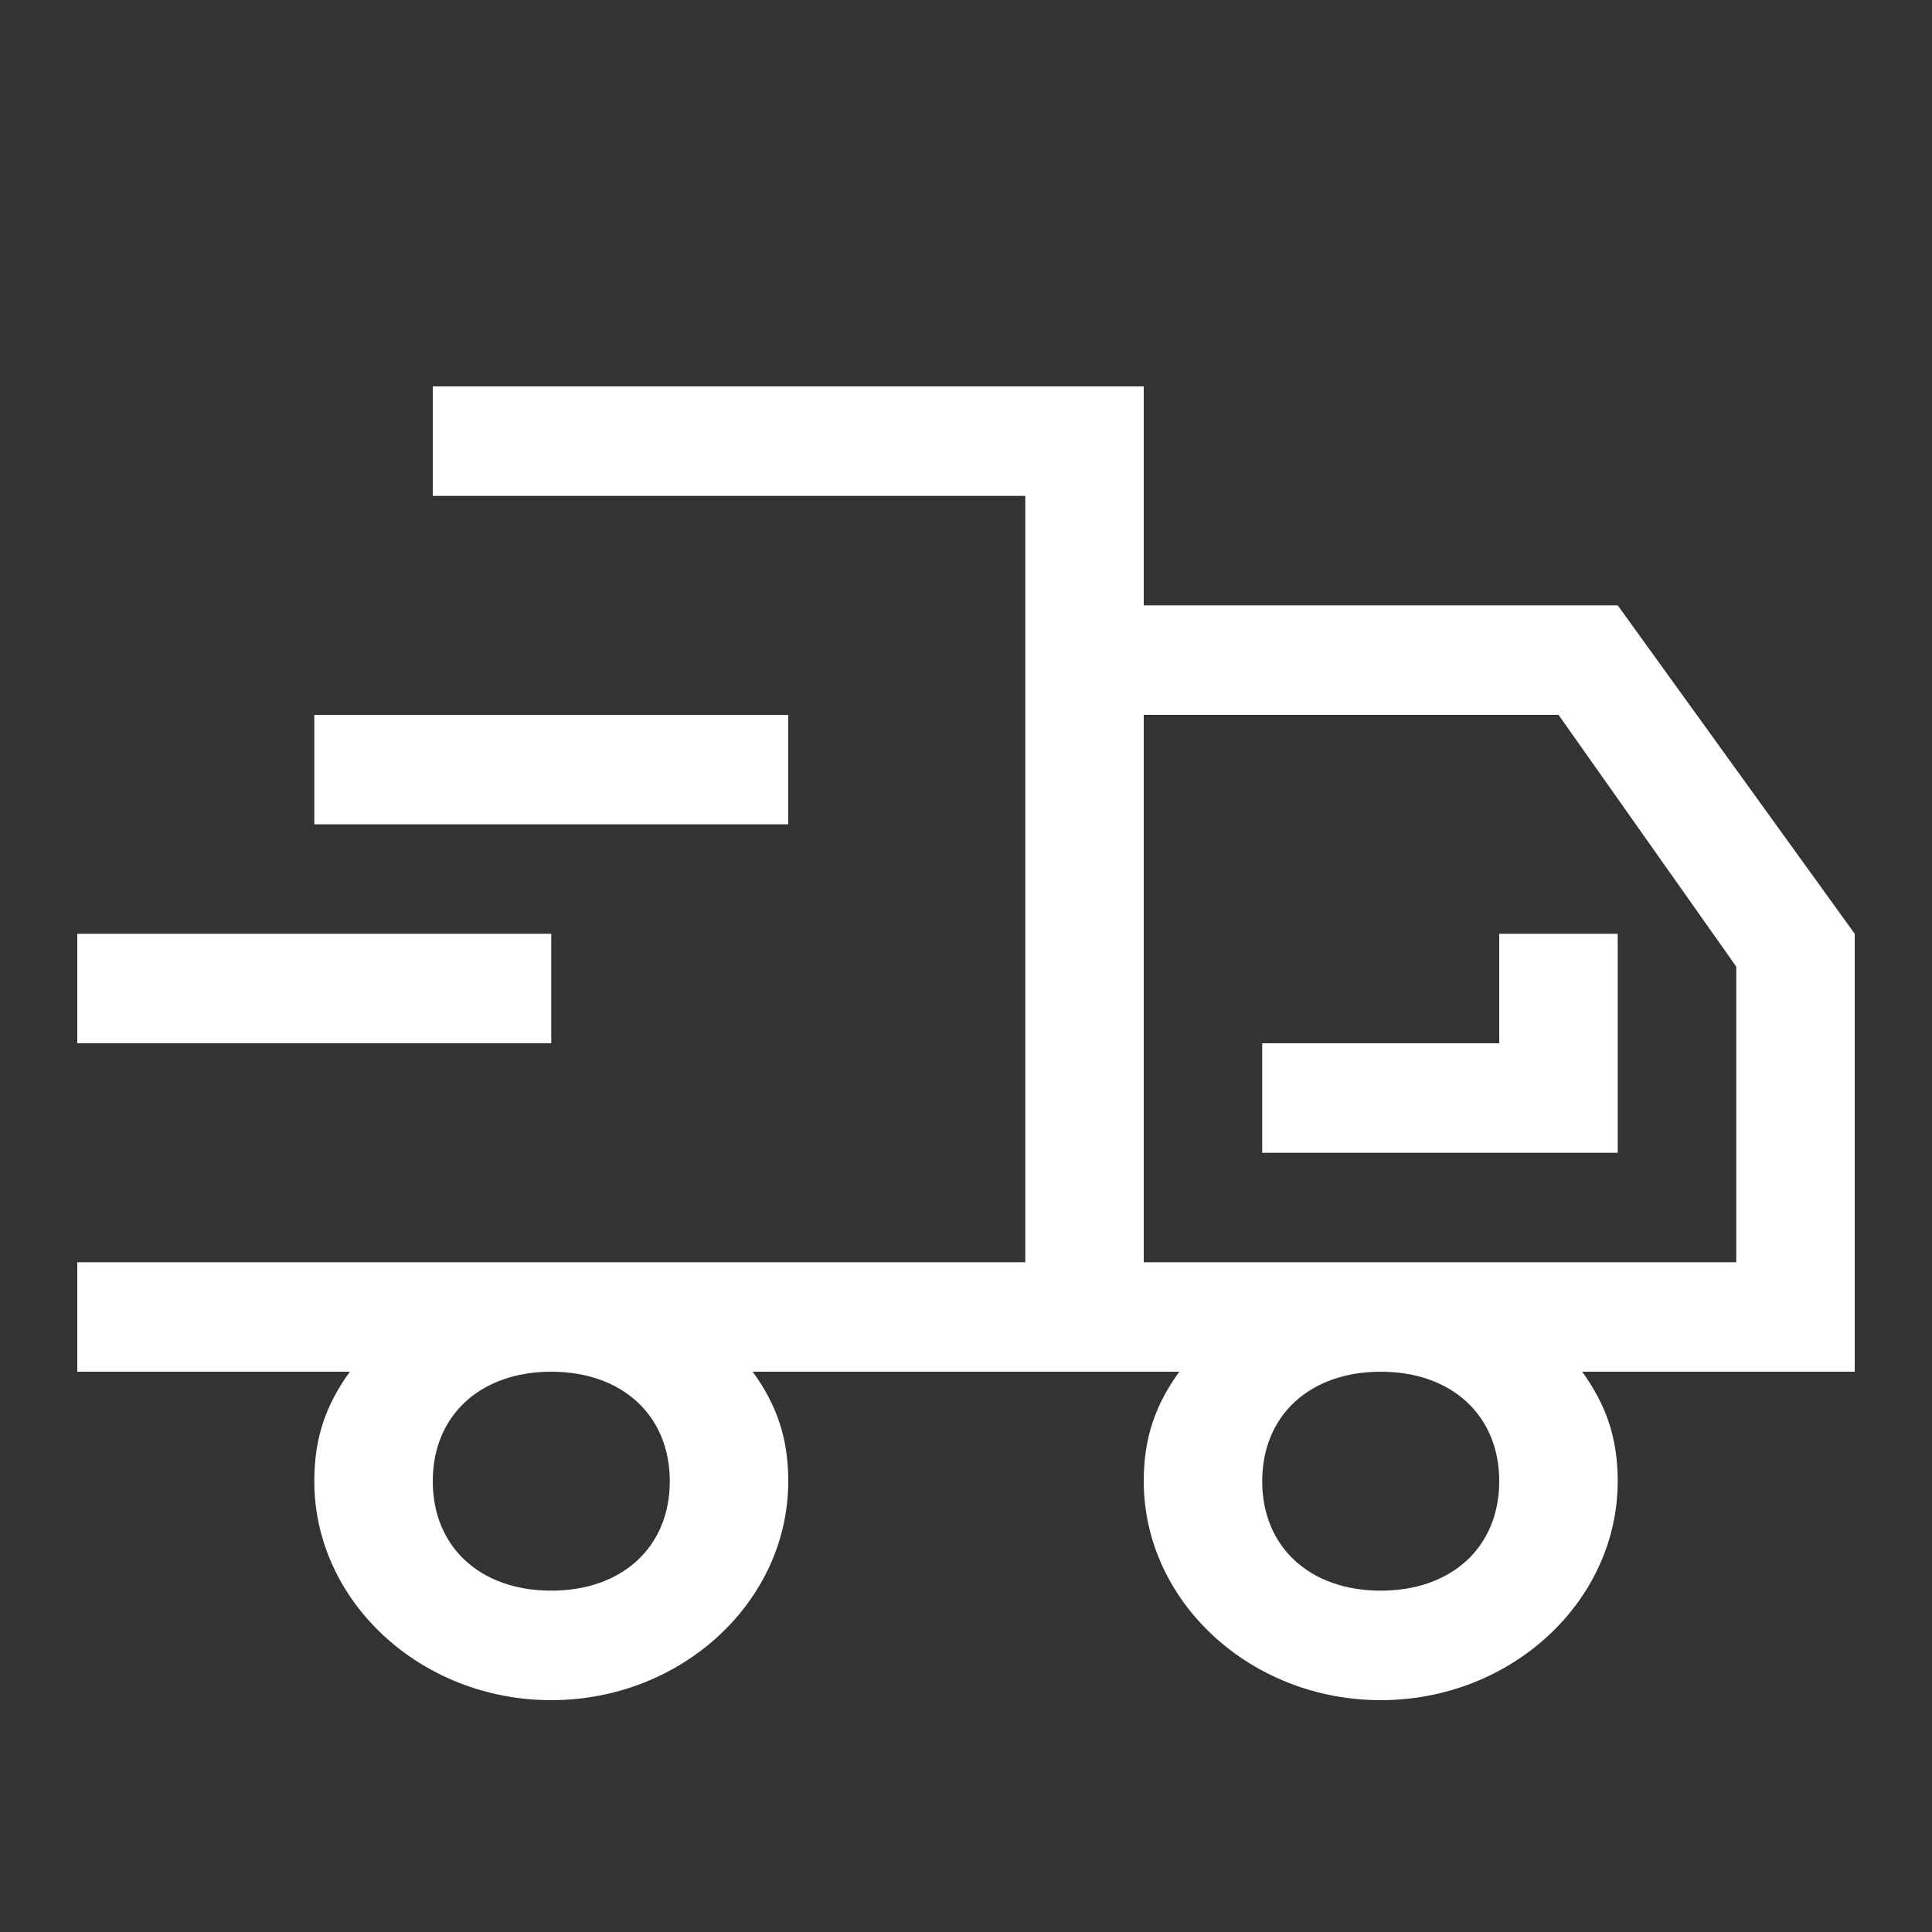 <?xml version="1.0" encoding="UTF-8"?>
<svg width="25px" height="25px" viewBox="0 0 25 25" version="1.1" xmlns="http://www.w3.org/2000/svg" xmlns:xlink="http://www.w3.org/1999/xlink">
    <rect x="0" y="0" width="25" height="25" fill="#333333" stroke="none"/>
    <!-- Generator: Sketch 52.1 (67048) - http://www.bohemiancoding.com/sketch -->
    <title>趋势 copy 4</title>
    <desc>Created with Sketch.</desc>
    <g id="Page-1" stroke="none" stroke-width="1" fill="none" fill-rule="evenodd">
        <path d="M20.933,16.333 L11.733,16.333 L11.733,6.417 L19.4,6.417 L19.4,5 L10.2,5 L10.2,7.833 L4.067,7.833 L1,12.083 L1,17.75 L4.527,17.75 C4.22,18.175 4.067,18.6 4.067,19.167 C4.067,20.725 5.447,22 7.133,22 C8.82,22 10.2,20.725 10.2,19.167 C10.2,18.6 10.047,18.175 9.74,17.75 L15.26,17.75 C14.953,18.175 14.8,18.6 14.8,19.167 C14.8,20.725 16.18,22 17.867,22 C19.553,22 20.933,20.725 20.933,19.167 C20.933,18.6 20.78,18.175 20.473,17.75 L24,17.75 L24,16.333 L20.933,16.333 Z M7.133,20.583 C6.213,20.583 5.6,20.017 5.6,19.167 C5.6,18.317 6.213,17.75 7.133,17.75 C8.053,17.75 8.667,18.317 8.667,19.167 C8.667,20.017 8.053,20.583 7.133,20.583 Z M10.2,16.333 L2.533,16.333 L2.533,12.508 L4.833,9.25 L10.2,9.25 L10.2,16.333 Z M17.867,20.583 C16.947,20.583 16.333,20.017 16.333,19.167 C16.333,18.317 16.947,17.75 17.867,17.75 C18.787,17.75 19.4,18.317 19.4,19.167 C19.4,20.017 18.787,20.583 17.867,20.583 Z M14.8,9.25 L20.933,9.25 L20.933,10.667 L14.8,10.667 L14.8,9.25 Z M17.867,12.083 L24,12.083 L24,13.5 L17.867,13.5 L17.867,12.083 Z M4.067,12.083 L4.067,14.917 L8.667,14.917 L8.667,13.5 L5.6,13.5 L5.6,12.083 L4.067,12.083 Z" id="形状" fill="#FFFFFF" fill-rule="nonzero" transform="translate(12.5, 13.5) scale(-1, 1) translate(-12.5, -13.5) "></path>
    </g>
</svg>